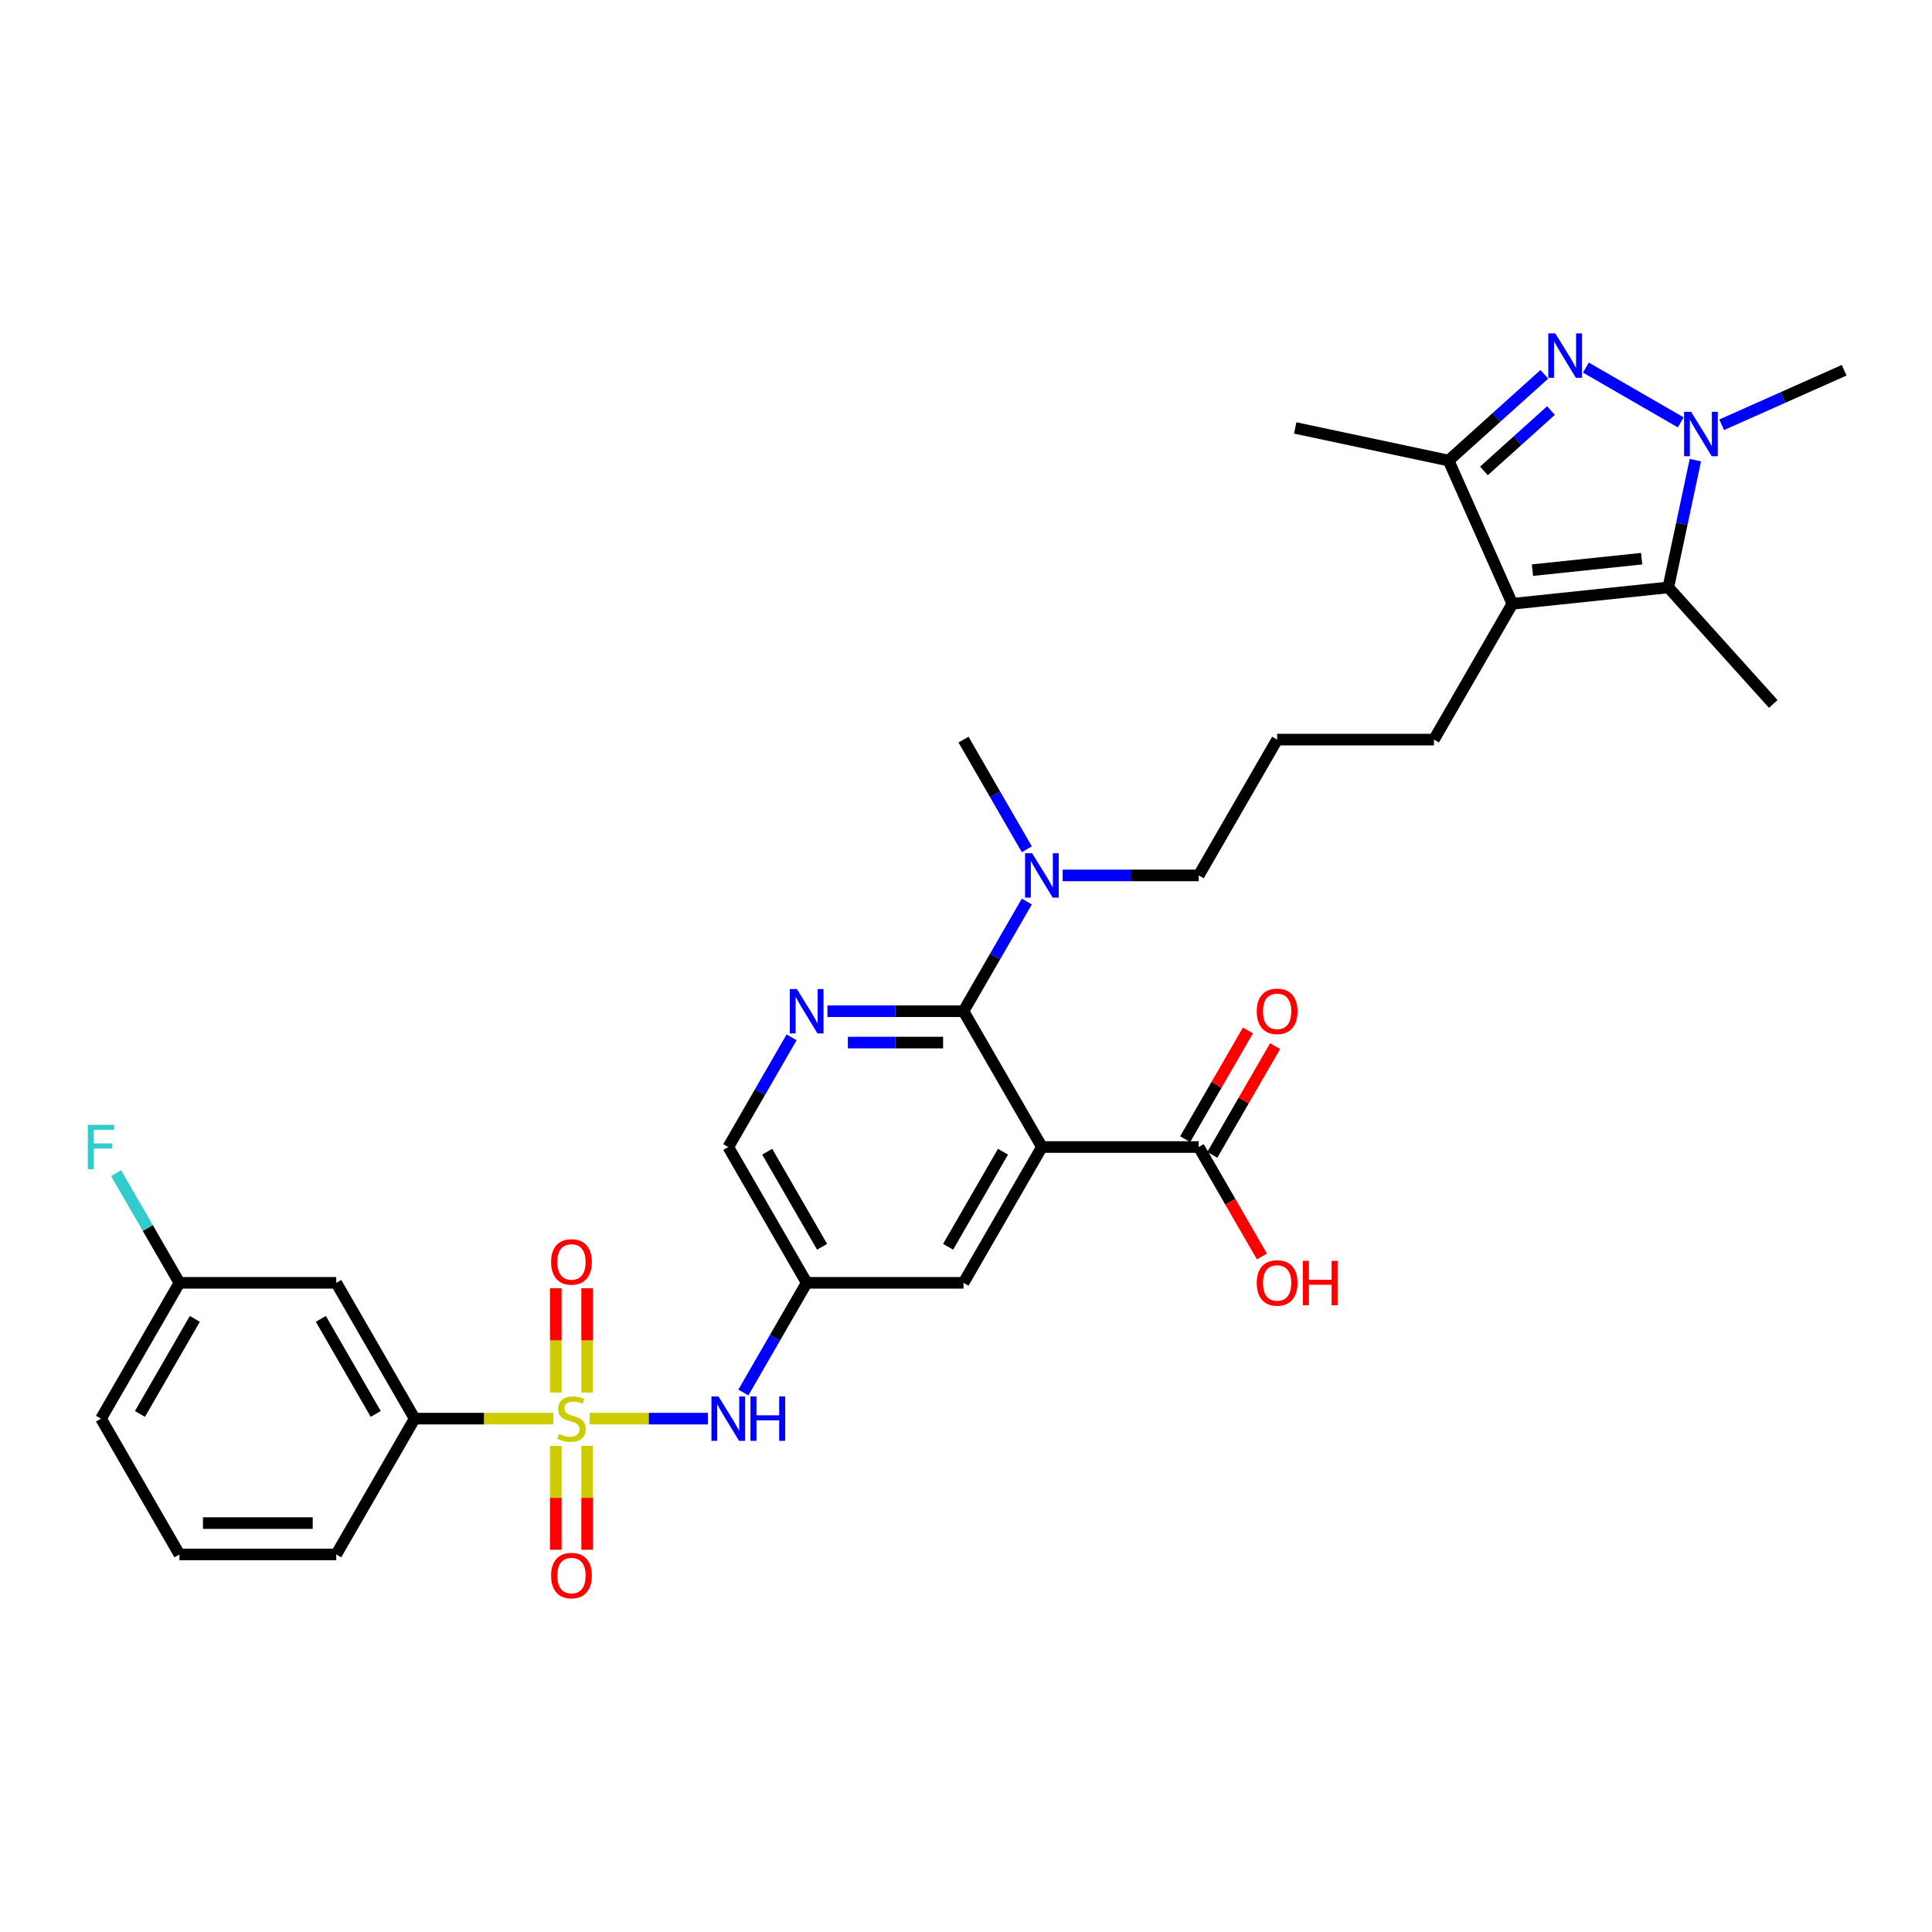 <?xml version='1.0' encoding='iso-8859-1'?>
<svg version='1.1' baseProfile='full'
              xmlns='http://www.w3.org/2000/svg'
                      xmlns:rdkit='http://www.rdkit.org/xml'
                      xmlns:xlink='http://www.w3.org/1999/xlink'
                  xml:space='preserve'
width='1000px' height='1000px' viewBox='0 0 1000 1000'>
<!-- END OF HEADER -->
<rect style='opacity:1.0;fill:#FFFFFF;stroke:none' width='1000' height='1000' x='0' y='0'> </rect>
<path class='bond-8' d='M 305.191,734.283 L 335.819,734.283' style='fill:none;fill-rule:evenodd;stroke:#CCCC00;stroke-width:6px;stroke-linecap:butt;stroke-linejoin:miter;stroke-opacity:1' />
<path class='bond-8' d='M 335.819,734.283 L 366.447,734.283' style='fill:none;fill-rule:evenodd;stroke:#0000FF;stroke-width:6px;stroke-linecap:butt;stroke-linejoin:miter;stroke-opacity:1' />
<path class='bond-10' d='M 286.392,734.283 L 250.508,734.283' style='fill:none;fill-rule:evenodd;stroke:#CCCC00;stroke-width:6px;stroke-linecap:butt;stroke-linejoin:miter;stroke-opacity:1' />
<path class='bond-10' d='M 250.508,734.283 L 214.624,734.283' style='fill:none;fill-rule:evenodd;stroke:#000000;stroke-width:6px;stroke-linecap:butt;stroke-linejoin:miter;stroke-opacity:1' />
<path class='bond-13' d='M 303.908,720.793 L 303.908,693.79' style='fill:none;fill-rule:evenodd;stroke:#CCCC00;stroke-width:6px;stroke-linecap:butt;stroke-linejoin:miter;stroke-opacity:1' />
<path class='bond-13' d='M 303.908,693.79 L 303.908,666.788' style='fill:none;fill-rule:evenodd;stroke:#FF0000;stroke-width:6px;stroke-linecap:butt;stroke-linejoin:miter;stroke-opacity:1' />
<path class='bond-13' d='M 287.675,720.793 L 287.675,693.79' style='fill:none;fill-rule:evenodd;stroke:#CCCC00;stroke-width:6px;stroke-linecap:butt;stroke-linejoin:miter;stroke-opacity:1' />
<path class='bond-13' d='M 287.675,693.79 L 287.675,666.788' style='fill:none;fill-rule:evenodd;stroke:#FF0000;stroke-width:6px;stroke-linecap:butt;stroke-linejoin:miter;stroke-opacity:1' />
<path class='bond-14' d='M 287.675,748.39 L 287.675,775.27' style='fill:none;fill-rule:evenodd;stroke:#CCCC00;stroke-width:6px;stroke-linecap:butt;stroke-linejoin:miter;stroke-opacity:1' />
<path class='bond-14' d='M 287.675,775.27 L 287.675,802.151' style='fill:none;fill-rule:evenodd;stroke:#FF0000;stroke-width:6px;stroke-linecap:butt;stroke-linejoin:miter;stroke-opacity:1' />
<path class='bond-14' d='M 303.908,748.39 L 303.908,775.27' style='fill:none;fill-rule:evenodd;stroke:#CCCC00;stroke-width:6px;stroke-linecap:butt;stroke-linejoin:miter;stroke-opacity:1' />
<path class='bond-14' d='M 303.908,775.27 L 303.908,802.151' style='fill:none;fill-rule:evenodd;stroke:#FF0000;stroke-width:6px;stroke-linecap:butt;stroke-linejoin:miter;stroke-opacity:1' />
<path class='bond-0' d='M 799.355,193.739 L 774.569,216.056' style='fill:none;fill-rule:evenodd;stroke:#0000FF;stroke-width:6px;stroke-linecap:butt;stroke-linejoin:miter;stroke-opacity:1' />
<path class='bond-0' d='M 774.569,216.056 L 749.783,238.374' style='fill:none;fill-rule:evenodd;stroke:#000000;stroke-width:6px;stroke-linecap:butt;stroke-linejoin:miter;stroke-opacity:1' />
<path class='bond-0' d='M 802.782,212.498 L 785.432,228.12' style='fill:none;fill-rule:evenodd;stroke:#0000FF;stroke-width:6px;stroke-linecap:butt;stroke-linejoin:miter;stroke-opacity:1' />
<path class='bond-0' d='M 785.432,228.12 L 768.081,243.743' style='fill:none;fill-rule:evenodd;stroke:#000000;stroke-width:6px;stroke-linecap:butt;stroke-linejoin:miter;stroke-opacity:1' />
<path class='bond-34' d='M 820.849,190.267 L 869.959,218.621' style='fill:none;fill-rule:evenodd;stroke:#0000FF;stroke-width:6px;stroke-linecap:butt;stroke-linejoin:miter;stroke-opacity:1' />
<path class='bond-1' d='M 877.521,238.169 L 870.52,271.104' style='fill:none;fill-rule:evenodd;stroke:#0000FF;stroke-width:6px;stroke-linecap:butt;stroke-linejoin:miter;stroke-opacity:1' />
<path class='bond-1' d='M 870.52,271.104 L 863.52,304.04' style='fill:none;fill-rule:evenodd;stroke:#000000;stroke-width:6px;stroke-linecap:butt;stroke-linejoin:miter;stroke-opacity:1' />
<path class='bond-22' d='M 891.142,219.861 L 922.844,205.747' style='fill:none;fill-rule:evenodd;stroke:#0000FF;stroke-width:6px;stroke-linecap:butt;stroke-linejoin:miter;stroke-opacity:1' />
<path class='bond-22' d='M 922.844,205.747 L 954.545,191.632' style='fill:none;fill-rule:evenodd;stroke:#000000;stroke-width:6px;stroke-linecap:butt;stroke-linejoin:miter;stroke-opacity:1' />
<path class='bond-2' d='M 539.294,593.697 L 498.71,663.99' style='fill:none;fill-rule:evenodd;stroke:#000000;stroke-width:6px;stroke-linecap:butt;stroke-linejoin:miter;stroke-opacity:1' />
<path class='bond-2' d='M 519.148,596.124 L 490.739,645.329' style='fill:none;fill-rule:evenodd;stroke:#000000;stroke-width:6px;stroke-linecap:butt;stroke-linejoin:miter;stroke-opacity:1' />
<path class='bond-9' d='M 539.294,593.697 L 620.462,593.697' style='fill:none;fill-rule:evenodd;stroke:#000000;stroke-width:6px;stroke-linecap:butt;stroke-linejoin:miter;stroke-opacity:1' />
<path class='bond-33' d='M 539.294,593.697 L 498.71,523.404' style='fill:none;fill-rule:evenodd;stroke:#000000;stroke-width:6px;stroke-linecap:butt;stroke-linejoin:miter;stroke-opacity:1' />
<path class='bond-3' d='M 782.797,312.524 L 742.213,382.817' style='fill:none;fill-rule:evenodd;stroke:#000000;stroke-width:6px;stroke-linecap:butt;stroke-linejoin:miter;stroke-opacity:1' />
<path class='bond-5' d='M 782.797,312.524 L 863.52,304.04' style='fill:none;fill-rule:evenodd;stroke:#000000;stroke-width:6px;stroke-linecap:butt;stroke-linejoin:miter;stroke-opacity:1' />
<path class='bond-5' d='M 793.208,295.107 L 849.714,289.168' style='fill:none;fill-rule:evenodd;stroke:#000000;stroke-width:6px;stroke-linecap:butt;stroke-linejoin:miter;stroke-opacity:1' />
<path class='bond-6' d='M 782.797,312.524 L 749.783,238.374' style='fill:none;fill-rule:evenodd;stroke:#000000;stroke-width:6px;stroke-linecap:butt;stroke-linejoin:miter;stroke-opacity:1' />
<path class='bond-4' d='M 498.71,523.404 L 463.5,523.404' style='fill:none;fill-rule:evenodd;stroke:#000000;stroke-width:6px;stroke-linecap:butt;stroke-linejoin:miter;stroke-opacity:1' />
<path class='bond-4' d='M 463.5,523.404 L 428.289,523.404' style='fill:none;fill-rule:evenodd;stroke:#0000FF;stroke-width:6px;stroke-linecap:butt;stroke-linejoin:miter;stroke-opacity:1' />
<path class='bond-4' d='M 488.147,539.637 L 463.5,539.637' style='fill:none;fill-rule:evenodd;stroke:#000000;stroke-width:6px;stroke-linecap:butt;stroke-linejoin:miter;stroke-opacity:1' />
<path class='bond-4' d='M 463.5,539.637 L 438.852,539.637' style='fill:none;fill-rule:evenodd;stroke:#0000FF;stroke-width:6px;stroke-linecap:butt;stroke-linejoin:miter;stroke-opacity:1' />
<path class='bond-16' d='M 498.71,523.404 L 515.099,495.018' style='fill:none;fill-rule:evenodd;stroke:#000000;stroke-width:6px;stroke-linecap:butt;stroke-linejoin:miter;stroke-opacity:1' />
<path class='bond-16' d='M 515.099,495.018 L 531.487,466.633' style='fill:none;fill-rule:evenodd;stroke:#0000FF;stroke-width:6px;stroke-linecap:butt;stroke-linejoin:miter;stroke-opacity:1' />
<path class='bond-23' d='M 863.52,304.04 L 917.831,364.359' style='fill:none;fill-rule:evenodd;stroke:#000000;stroke-width:6px;stroke-linecap:butt;stroke-linejoin:miter;stroke-opacity:1' />
<path class='bond-25' d='M 749.783,238.374 L 670.389,221.498' style='fill:none;fill-rule:evenodd;stroke:#000000;stroke-width:6px;stroke-linecap:butt;stroke-linejoin:miter;stroke-opacity:1' />
<path class='bond-7' d='M 409.736,536.926 L 393.347,565.312' style='fill:none;fill-rule:evenodd;stroke:#0000FF;stroke-width:6px;stroke-linecap:butt;stroke-linejoin:miter;stroke-opacity:1' />
<path class='bond-7' d='M 393.347,565.312 L 376.959,593.697' style='fill:none;fill-rule:evenodd;stroke:#000000;stroke-width:6px;stroke-linecap:butt;stroke-linejoin:miter;stroke-opacity:1' />
<path class='bond-11' d='M 384.766,720.761 L 401.154,692.375' style='fill:none;fill-rule:evenodd;stroke:#0000FF;stroke-width:6px;stroke-linecap:butt;stroke-linejoin:miter;stroke-opacity:1' />
<path class='bond-11' d='M 401.154,692.375 L 417.543,663.99' style='fill:none;fill-rule:evenodd;stroke:#000000;stroke-width:6px;stroke-linecap:butt;stroke-linejoin:miter;stroke-opacity:1' />
<path class='bond-18' d='M 627.491,597.755 L 643.739,569.613' style='fill:none;fill-rule:evenodd;stroke:#000000;stroke-width:6px;stroke-linecap:butt;stroke-linejoin:miter;stroke-opacity:1' />
<path class='bond-18' d='M 643.739,569.613 L 659.986,541.472' style='fill:none;fill-rule:evenodd;stroke:#FF0000;stroke-width:6px;stroke-linecap:butt;stroke-linejoin:miter;stroke-opacity:1' />
<path class='bond-18' d='M 613.432,589.638 L 629.68,561.497' style='fill:none;fill-rule:evenodd;stroke:#000000;stroke-width:6px;stroke-linecap:butt;stroke-linejoin:miter;stroke-opacity:1' />
<path class='bond-18' d='M 629.68,561.497 L 645.928,533.355' style='fill:none;fill-rule:evenodd;stroke:#FF0000;stroke-width:6px;stroke-linecap:butt;stroke-linejoin:miter;stroke-opacity:1' />
<path class='bond-21' d='M 620.462,593.697 L 636.812,622.017' style='fill:none;fill-rule:evenodd;stroke:#000000;stroke-width:6px;stroke-linecap:butt;stroke-linejoin:miter;stroke-opacity:1' />
<path class='bond-21' d='M 636.812,622.017 L 653.163,650.338' style='fill:none;fill-rule:evenodd;stroke:#FF0000;stroke-width:6px;stroke-linecap:butt;stroke-linejoin:miter;stroke-opacity:1' />
<path class='bond-15' d='M 214.624,734.283 L 174.04,663.99' style='fill:none;fill-rule:evenodd;stroke:#000000;stroke-width:6px;stroke-linecap:butt;stroke-linejoin:miter;stroke-opacity:1' />
<path class='bond-15' d='M 194.478,731.856 L 166.069,682.651' style='fill:none;fill-rule:evenodd;stroke:#000000;stroke-width:6px;stroke-linecap:butt;stroke-linejoin:miter;stroke-opacity:1' />
<path class='bond-26' d='M 214.624,734.283 L 174.04,804.576' style='fill:none;fill-rule:evenodd;stroke:#000000;stroke-width:6px;stroke-linecap:butt;stroke-linejoin:miter;stroke-opacity:1' />
<path class='bond-12' d='M 417.543,663.99 L 498.71,663.99' style='fill:none;fill-rule:evenodd;stroke:#000000;stroke-width:6px;stroke-linecap:butt;stroke-linejoin:miter;stroke-opacity:1' />
<path class='bond-17' d='M 417.543,663.99 L 376.959,593.697' style='fill:none;fill-rule:evenodd;stroke:#000000;stroke-width:6px;stroke-linecap:butt;stroke-linejoin:miter;stroke-opacity:1' />
<path class='bond-17' d='M 425.514,645.329 L 397.105,596.124' style='fill:none;fill-rule:evenodd;stroke:#000000;stroke-width:6px;stroke-linecap:butt;stroke-linejoin:miter;stroke-opacity:1' />
<path class='bond-19' d='M 174.04,663.99 L 92.873,663.99' style='fill:none;fill-rule:evenodd;stroke:#000000;stroke-width:6px;stroke-linecap:butt;stroke-linejoin:miter;stroke-opacity:1' />
<path class='bond-28' d='M 550.041,453.111 L 585.251,453.111' style='fill:none;fill-rule:evenodd;stroke:#0000FF;stroke-width:6px;stroke-linecap:butt;stroke-linejoin:miter;stroke-opacity:1' />
<path class='bond-28' d='M 585.251,453.111 L 620.462,453.111' style='fill:none;fill-rule:evenodd;stroke:#000000;stroke-width:6px;stroke-linecap:butt;stroke-linejoin:miter;stroke-opacity:1' />
<path class='bond-30' d='M 531.487,439.588 L 515.099,411.203' style='fill:none;fill-rule:evenodd;stroke:#0000FF;stroke-width:6px;stroke-linecap:butt;stroke-linejoin:miter;stroke-opacity:1' />
<path class='bond-30' d='M 515.099,411.203 L 498.71,382.817' style='fill:none;fill-rule:evenodd;stroke:#000000;stroke-width:6px;stroke-linecap:butt;stroke-linejoin:miter;stroke-opacity:1' />
<path class='bond-24' d='M 92.873,663.99 L 76.484,635.605' style='fill:none;fill-rule:evenodd;stroke:#000000;stroke-width:6px;stroke-linecap:butt;stroke-linejoin:miter;stroke-opacity:1' />
<path class='bond-24' d='M 76.484,635.605 L 60.096,607.219' style='fill:none;fill-rule:evenodd;stroke:#33CCCC;stroke-width:6px;stroke-linecap:butt;stroke-linejoin:miter;stroke-opacity:1' />
<path class='bond-32' d='M 92.873,663.99 L 52.289,734.283' style='fill:none;fill-rule:evenodd;stroke:#000000;stroke-width:6px;stroke-linecap:butt;stroke-linejoin:miter;stroke-opacity:1' />
<path class='bond-32' d='M 100.844,682.651 L 72.435,731.856' style='fill:none;fill-rule:evenodd;stroke:#000000;stroke-width:6px;stroke-linecap:butt;stroke-linejoin:miter;stroke-opacity:1' />
<path class='bond-20' d='M 742.213,382.817 L 661.045,382.817' style='fill:none;fill-rule:evenodd;stroke:#000000;stroke-width:6px;stroke-linecap:butt;stroke-linejoin:miter;stroke-opacity:1' />
<path class='bond-29' d='M 174.04,804.576 L 92.873,804.576' style='fill:none;fill-rule:evenodd;stroke:#000000;stroke-width:6px;stroke-linecap:butt;stroke-linejoin:miter;stroke-opacity:1' />
<path class='bond-29' d='M 161.865,788.343 L 105.048,788.343' style='fill:none;fill-rule:evenodd;stroke:#000000;stroke-width:6px;stroke-linecap:butt;stroke-linejoin:miter;stroke-opacity:1' />
<path class='bond-27' d='M 661.045,382.817 L 620.462,453.111' style='fill:none;fill-rule:evenodd;stroke:#000000;stroke-width:6px;stroke-linecap:butt;stroke-linejoin:miter;stroke-opacity:1' />
<path class='bond-31' d='M 92.873,804.576 L 52.289,734.283' style='fill:none;fill-rule:evenodd;stroke:#000000;stroke-width:6px;stroke-linecap:butt;stroke-linejoin:miter;stroke-opacity:1' />
<path  class='atom-0' d='M 289.298 742.173
Q 289.558 742.27, 290.629 742.725
Q 291.701 743.179, 292.869 743.471
Q 294.071 743.731, 295.24 743.731
Q 297.415 743.731, 298.681 742.692
Q 299.947 741.621, 299.947 739.77
Q 299.947 738.504, 299.298 737.725
Q 298.681 736.945, 297.707 736.523
Q 296.733 736.101, 295.11 735.614
Q 293.064 734.997, 291.83 734.413
Q 290.629 733.829, 289.753 732.595
Q 288.908 731.361, 288.908 729.283
Q 288.908 726.394, 290.856 724.608
Q 292.837 722.822, 296.733 722.822
Q 299.395 722.822, 302.415 724.088
L 301.668 726.588
Q 298.908 725.452, 296.83 725.452
Q 294.59 725.452, 293.356 726.394
Q 292.123 727.303, 292.155 728.894
Q 292.155 730.127, 292.772 730.874
Q 293.421 731.621, 294.33 732.043
Q 295.272 732.465, 296.83 732.952
Q 298.908 733.601, 300.142 734.251
Q 301.376 734.9, 302.252 736.231
Q 303.161 737.53, 303.161 739.77
Q 303.161 742.952, 301.019 744.673
Q 298.908 746.361, 295.369 746.361
Q 293.324 746.361, 291.766 745.906
Q 290.24 745.484, 288.421 744.738
L 289.298 742.173
' fill='#CCCC00'/>
<path  class='atom-1' d='M 805.021 172.569
L 812.553 184.744
Q 813.3 185.945, 814.501 188.121
Q 815.703 190.296, 815.768 190.426
L 815.768 172.569
L 818.819 172.569
L 818.819 195.556
L 815.67 195.556
L 807.586 182.244
Q 806.644 180.686, 805.638 178.9
Q 804.664 177.114, 804.372 176.562
L 804.372 195.556
L 801.385 195.556
L 801.385 172.569
L 805.021 172.569
' fill='#0000FF'/>
<path  class='atom-2' d='M 875.314 213.153
L 882.846 225.328
Q 883.593 226.529, 884.795 228.704
Q 885.996 230.88, 886.061 231.01
L 886.061 213.153
L 889.113 213.153
L 889.113 236.139
L 885.963 236.139
L 877.879 222.828
Q 876.937 221.27, 875.931 219.484
Q 874.957 217.698, 874.665 217.146
L 874.665 236.139
L 871.678 236.139
L 871.678 213.153
L 875.314 213.153
' fill='#0000FF'/>
<path  class='atom-8' d='M 412.462 511.91
L 419.994 524.085
Q 420.741 525.287, 421.942 527.462
Q 423.143 529.637, 423.208 529.767
L 423.208 511.91
L 426.26 511.91
L 426.26 534.897
L 423.111 534.897
L 415.027 521.586
Q 414.085 520.027, 413.079 518.241
Q 412.105 516.456, 411.812 515.904
L 411.812 534.897
L 408.825 534.897
L 408.825 511.91
L 412.462 511.91
' fill='#0000FF'/>
<path  class='atom-9' d='M 371.878 722.79
L 379.41 734.965
Q 380.157 736.166, 381.358 738.342
Q 382.56 740.517, 382.624 740.647
L 382.624 722.79
L 385.676 722.79
L 385.676 745.776
L 382.527 745.776
L 374.443 732.465
Q 373.501 730.907, 372.495 729.121
Q 371.521 727.335, 371.229 726.783
L 371.229 745.776
L 368.242 745.776
L 368.242 722.79
L 371.878 722.79
' fill='#0000FF'/>
<path  class='atom-9' d='M 388.436 722.79
L 391.553 722.79
L 391.553 732.562
L 403.306 732.562
L 403.306 722.79
L 406.423 722.79
L 406.423 745.776
L 403.306 745.776
L 403.306 735.16
L 391.553 735.16
L 391.553 745.776
L 388.436 745.776
L 388.436 722.79
' fill='#0000FF'/>
<path  class='atom-14' d='M 285.24 653.181
Q 285.24 647.661, 287.967 644.577
Q 290.694 641.492, 295.791 641.492
Q 300.889 641.492, 303.616 644.577
Q 306.343 647.661, 306.343 653.181
Q 306.343 658.765, 303.584 661.947
Q 300.824 665.096, 295.791 665.096
Q 290.727 665.096, 287.967 661.947
Q 285.24 658.797, 285.24 653.181
M 295.791 662.499
Q 299.298 662.499, 301.181 660.161
Q 303.097 657.791, 303.097 653.181
Q 303.097 648.668, 301.181 646.395
Q 299.298 644.09, 295.791 644.09
Q 292.285 644.09, 290.369 646.362
Q 288.486 648.635, 288.486 653.181
Q 288.486 657.823, 290.369 660.161
Q 292.285 662.499, 295.791 662.499
' fill='#FF0000'/>
<path  class='atom-15' d='M 285.24 815.516
Q 285.24 809.996, 287.967 806.912
Q 290.694 803.827, 295.791 803.827
Q 300.889 803.827, 303.616 806.912
Q 306.343 809.996, 306.343 815.516
Q 306.343 821.1, 303.584 824.282
Q 300.824 827.431, 295.791 827.431
Q 290.727 827.431, 287.967 824.282
Q 285.24 821.132, 285.24 815.516
M 295.791 824.834
Q 299.298 824.834, 301.181 822.496
Q 303.097 820.126, 303.097 815.516
Q 303.097 811.003, 301.181 808.73
Q 299.298 806.425, 295.791 806.425
Q 292.285 806.425, 290.369 808.698
Q 288.486 810.97, 288.486 815.516
Q 288.486 820.158, 290.369 822.496
Q 292.285 824.834, 295.791 824.834
' fill='#FF0000'/>
<path  class='atom-17' d='M 534.213 441.617
L 541.745 453.792
Q 542.492 454.994, 543.693 457.169
Q 544.895 459.344, 544.96 459.474
L 544.96 441.617
L 548.011 441.617
L 548.011 464.604
L 544.862 464.604
L 536.778 451.292
Q 535.836 449.734, 534.83 447.948
Q 533.856 446.163, 533.564 445.611
L 533.564 464.604
L 530.577 464.604
L 530.577 441.617
L 534.213 441.617
' fill='#0000FF'/>
<path  class='atom-19' d='M 650.494 523.469
Q 650.494 517.949, 653.221 514.865
Q 655.948 511.78, 661.045 511.78
Q 666.143 511.78, 668.87 514.865
Q 671.597 517.949, 671.597 523.469
Q 671.597 529.053, 668.837 532.235
Q 666.078 535.384, 661.045 535.384
Q 655.98 535.384, 653.221 532.235
Q 650.494 529.085, 650.494 523.469
M 661.045 532.787
Q 664.552 532.787, 666.435 530.449
Q 668.35 528.079, 668.35 523.469
Q 668.35 518.956, 666.435 516.683
Q 664.552 514.378, 661.045 514.378
Q 657.539 514.378, 655.623 516.651
Q 653.74 518.923, 653.74 523.469
Q 653.74 528.111, 655.623 530.449
Q 657.539 532.787, 661.045 532.787
' fill='#FF0000'/>
<path  class='atom-22' d='M 650.494 664.055
Q 650.494 658.536, 653.221 655.451
Q 655.948 652.367, 661.045 652.367
Q 666.143 652.367, 668.87 655.451
Q 671.597 658.536, 671.597 664.055
Q 671.597 669.639, 668.837 672.821
Q 666.078 675.97, 661.045 675.97
Q 655.98 675.97, 653.221 672.821
Q 650.494 669.672, 650.494 664.055
M 661.045 673.373
Q 664.552 673.373, 666.435 671.035
Q 668.35 668.665, 668.35 664.055
Q 668.35 659.542, 666.435 657.269
Q 664.552 654.964, 661.045 654.964
Q 657.539 654.964, 655.623 657.237
Q 653.74 659.51, 653.74 664.055
Q 653.74 668.698, 655.623 671.035
Q 657.539 673.373, 661.045 673.373
' fill='#FF0000'/>
<path  class='atom-22' d='M 674.357 652.627
L 677.474 652.627
L 677.474 662.399
L 689.227 662.399
L 689.227 652.627
L 692.344 652.627
L 692.344 675.613
L 689.227 675.613
L 689.227 664.996
L 677.474 664.996
L 677.474 675.613
L 674.357 675.613
L 674.357 652.627
' fill='#FF0000'/>
<path  class='atom-25' d='M 45.455 582.204
L 59.123 582.204
L 59.123 584.833
L 48.539 584.833
L 48.539 591.814
L 57.954 591.814
L 57.954 594.476
L 48.539 594.476
L 48.539 605.19
L 45.455 605.19
L 45.455 582.204
' fill='#33CCCC'/>
</svg>
